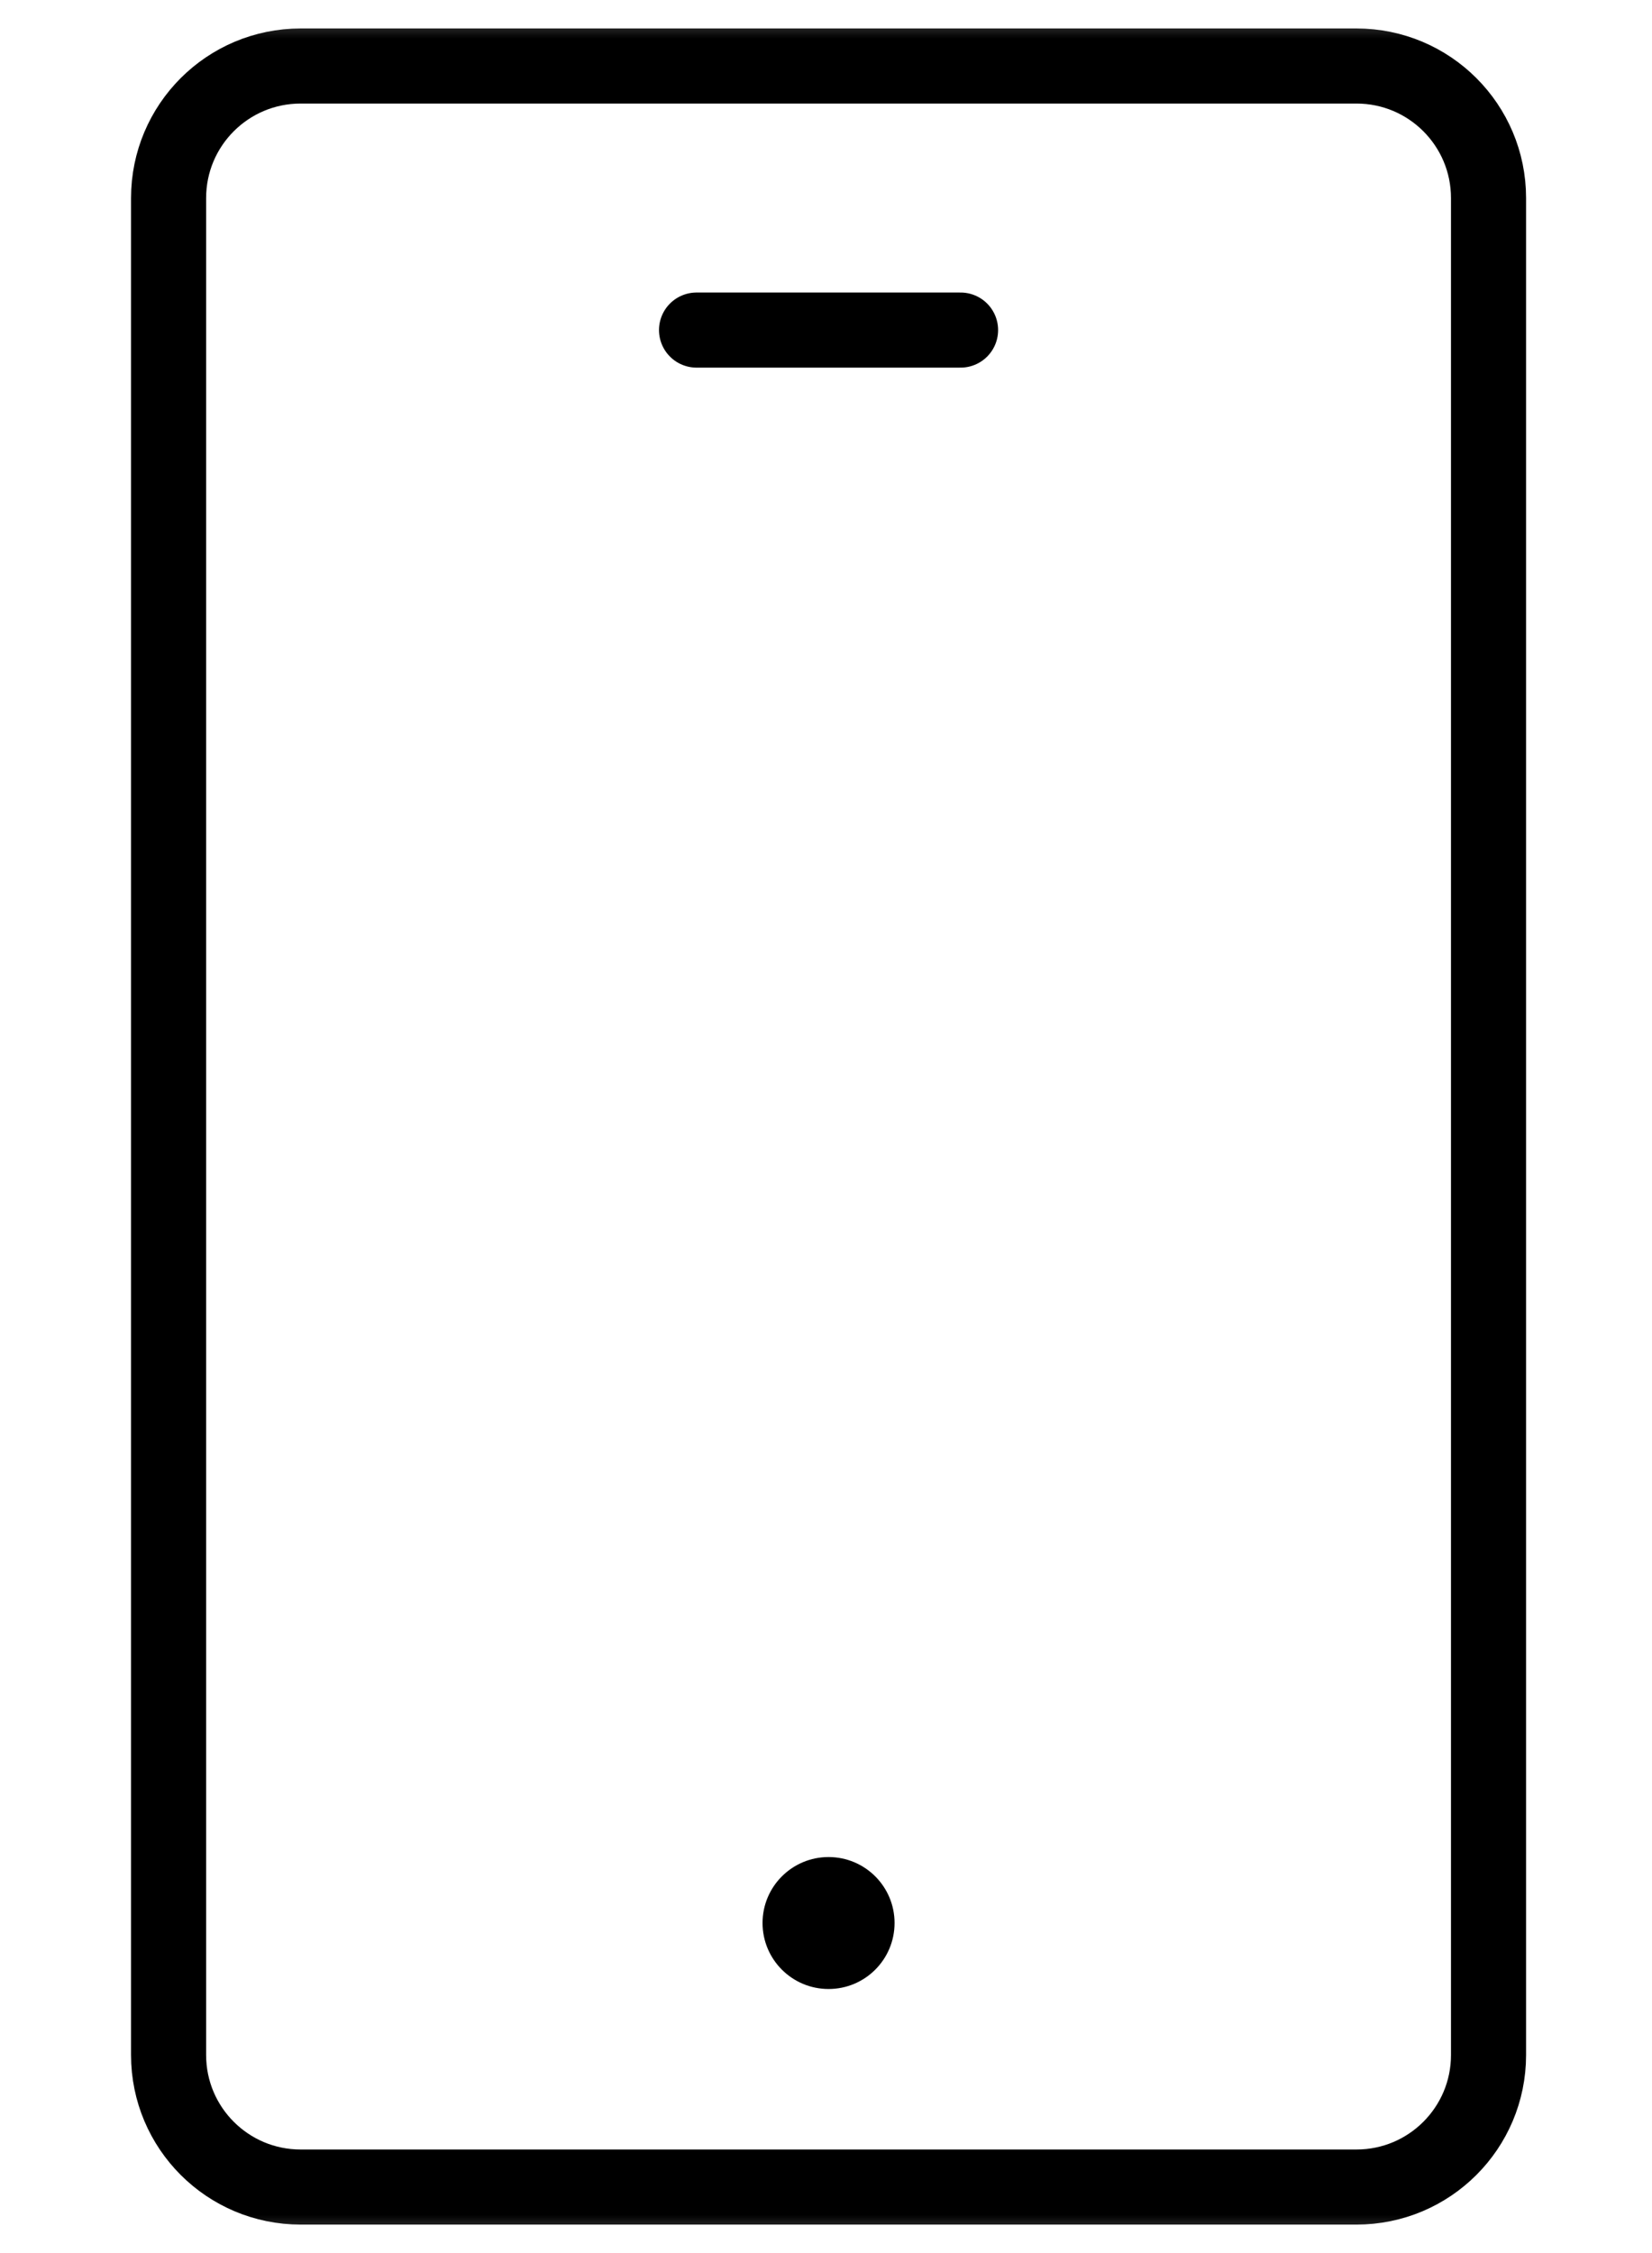 <svg width="22" height="30" viewBox="0 0 22 30" fill="none" xmlns="http://www.w3.org/2000/svg">
<g clip-path="url(#clip0_105_1255)">
<mask id="mask0_105_1255" style="mask-type:luminance" maskUnits="userSpaceOnUse" x="-4" y="0" width="31" height="30">
<path d="M-3.966 1.90735e-06H26.034V30H-3.966V1.90735e-06Z" fill="white"/>
</mask>
<g mask="url(#mask0_105_1255)">
<path d="M18.065 29.121H4.003C3.032 29.121 2.245 28.334 2.245 27.363V2.637C2.245 1.666 3.032 0.879 4.003 0.879H18.065C19.036 0.879 19.823 1.666 19.823 2.637V27.363C19.823 28.334 19.036 29.121 18.065 29.121Z" stroke="black" stroke-miterlimit="10" stroke-linecap="round" stroke-linejoin="round"/>
<path d="M9.276 4.395H12.792" stroke="black" stroke-miterlimit="10" stroke-linecap="round" stroke-linejoin="round"/>
<path d="M11.913 25.605C11.913 26.091 11.52 26.484 11.034 26.484C10.549 26.484 10.155 26.091 10.155 25.605C10.155 25.12 10.549 24.727 11.034 24.727C11.52 24.727 11.913 25.12 11.913 25.605Z" fill="black"/>
</g>
</g>
<defs>
<clipPath id="clip0_105_1255">
<rect width="21" height="30" fill="white" transform="translate(0.517)"/>
</clipPath>
</defs>
</svg>
